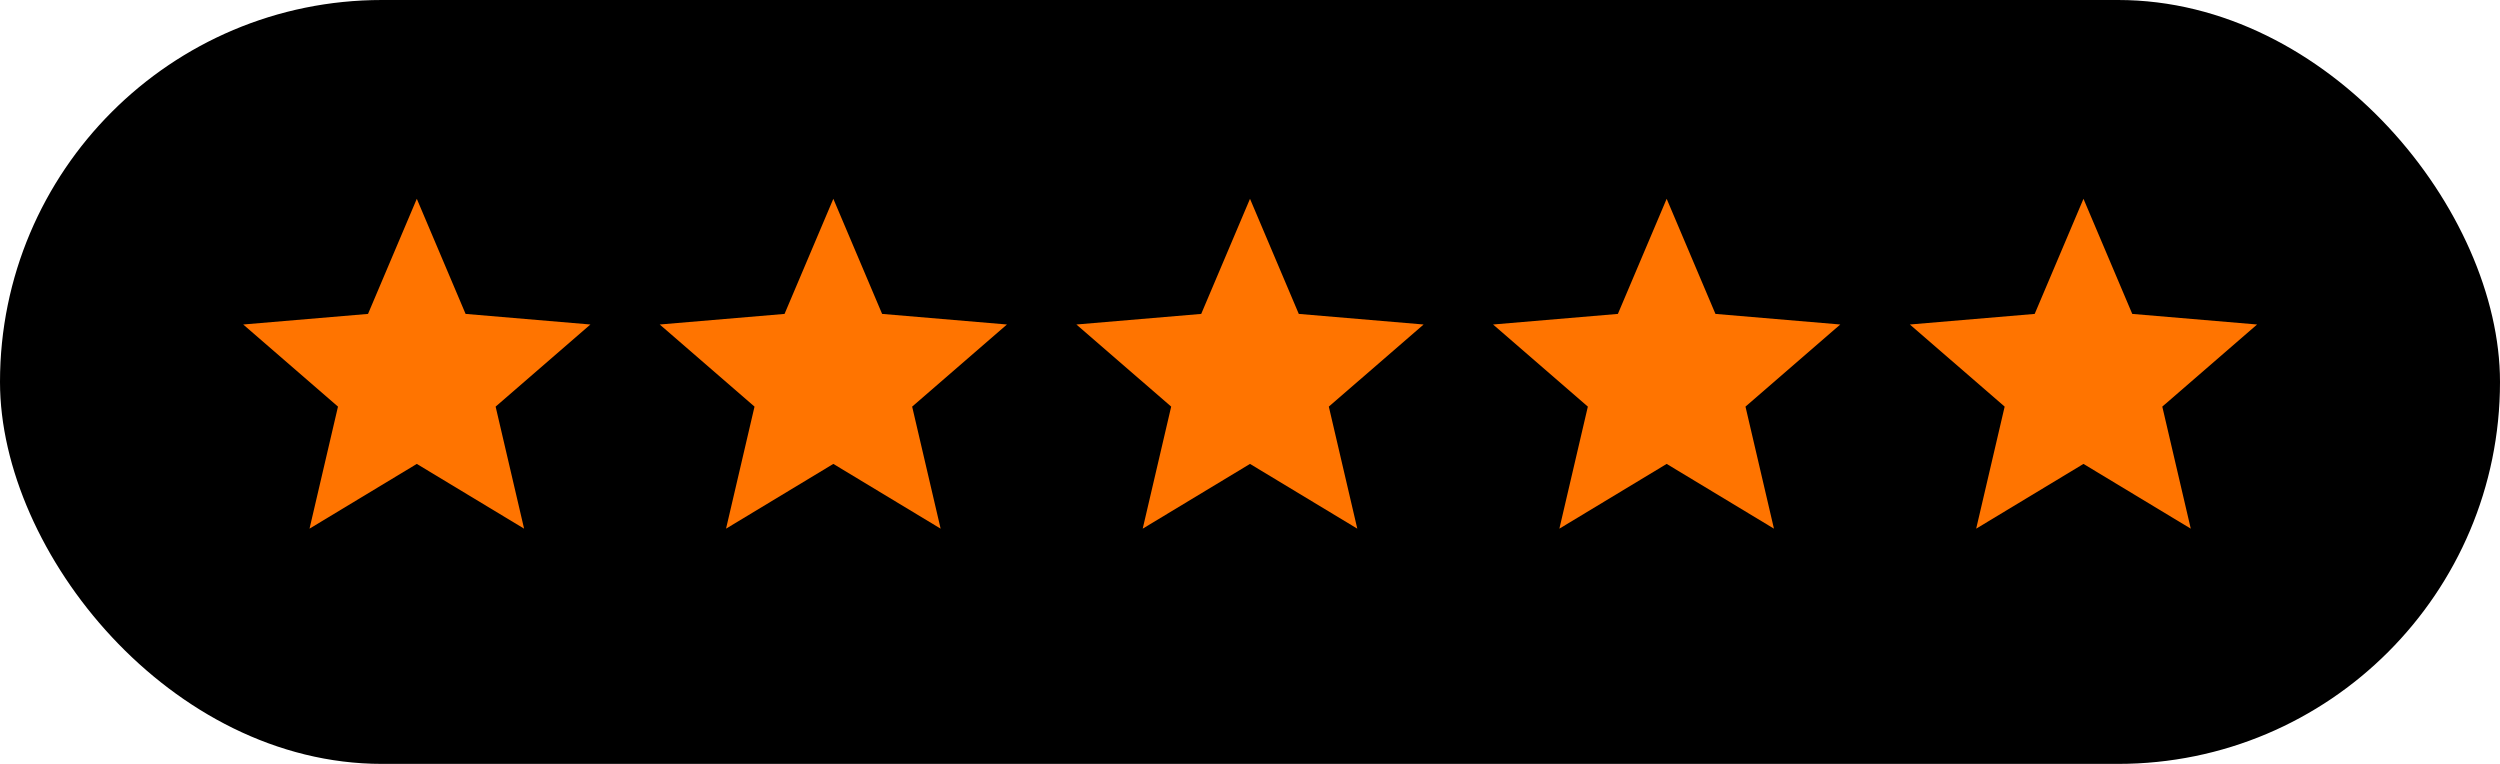 <svg width="144" height="44" viewBox="0 0 144 44" fill="none" xmlns="http://www.w3.org/2000/svg">
<rect width="144" height="44" rx="22" fill="black"/>
<g clip-path="url(#clip0_2829_5860)">
<path d="M24.008 26.721L17.828 30.451L19.468 23.421L14.008 18.691L21.198 18.081L24.008 11.451L26.818 18.081L34.008 18.691L28.548 23.421L30.188 30.451L24.008 26.721Z" fill="#FF7400"/>
</g>
<g clip-path="url(#clip1_2829_5860)">
<path d="M48 26.721L41.82 30.451L43.46 23.421L38 18.691L45.19 18.081L48 11.451L50.81 18.081L58 18.691L52.54 23.421L54.18 30.451L48 26.721Z" fill="#FF7400"/>
</g>
<g clip-path="url(#clip2_2829_5860)">
<path d="M72 26.721L65.82 30.451L67.46 23.421L62 18.691L69.19 18.081L72 11.451L74.81 18.081L82 18.691L76.54 23.421L78.18 30.451L72 26.721Z" fill="#FF7400"/>
</g>
<g clip-path="url(#clip3_2829_5860)">
<path d="M96 26.721L89.82 30.451L91.46 23.421L86 18.691L93.19 18.081L96 11.451L98.81 18.081L106 18.691L100.54 23.421L102.18 30.451L96 26.721Z" fill="#FF7400"/>
</g>
<g clip-path="url(#clip4_2829_5860)">
<path d="M120.008 26.721L113.828 30.451L115.468 23.421L110.008 18.691L117.198 18.081L120.008 11.451L122.818 18.081L130.008 18.691L124.548 23.421L126.188 30.451L120.008 26.721Z" fill="#FF7400"/>
</g>
<defs>
<clipPath id="clip0_2829_5860">
<rect width="24" height="24" fill="white" transform="matrix(-1 0 0 1 36 9)"/>
</clipPath>
<clipPath id="clip1_2829_5860">
<rect width="24" height="24" fill="white" transform="matrix(-1 0 0 1 60 9)"/>
</clipPath>
<clipPath id="clip2_2829_5860">
<rect width="24" height="24" fill="white" transform="matrix(-1 0 0 1 84 9)"/>
</clipPath>
<clipPath id="clip3_2829_5860">
<rect width="24" height="24" fill="white" transform="matrix(-1 0 0 1 108 9)"/>
</clipPath>
<clipPath id="clip4_2829_5860">
<rect width="24" height="24" fill="white" transform="matrix(-1 0 0 1 132 9)"/>
</clipPath>
</defs>
</svg>
